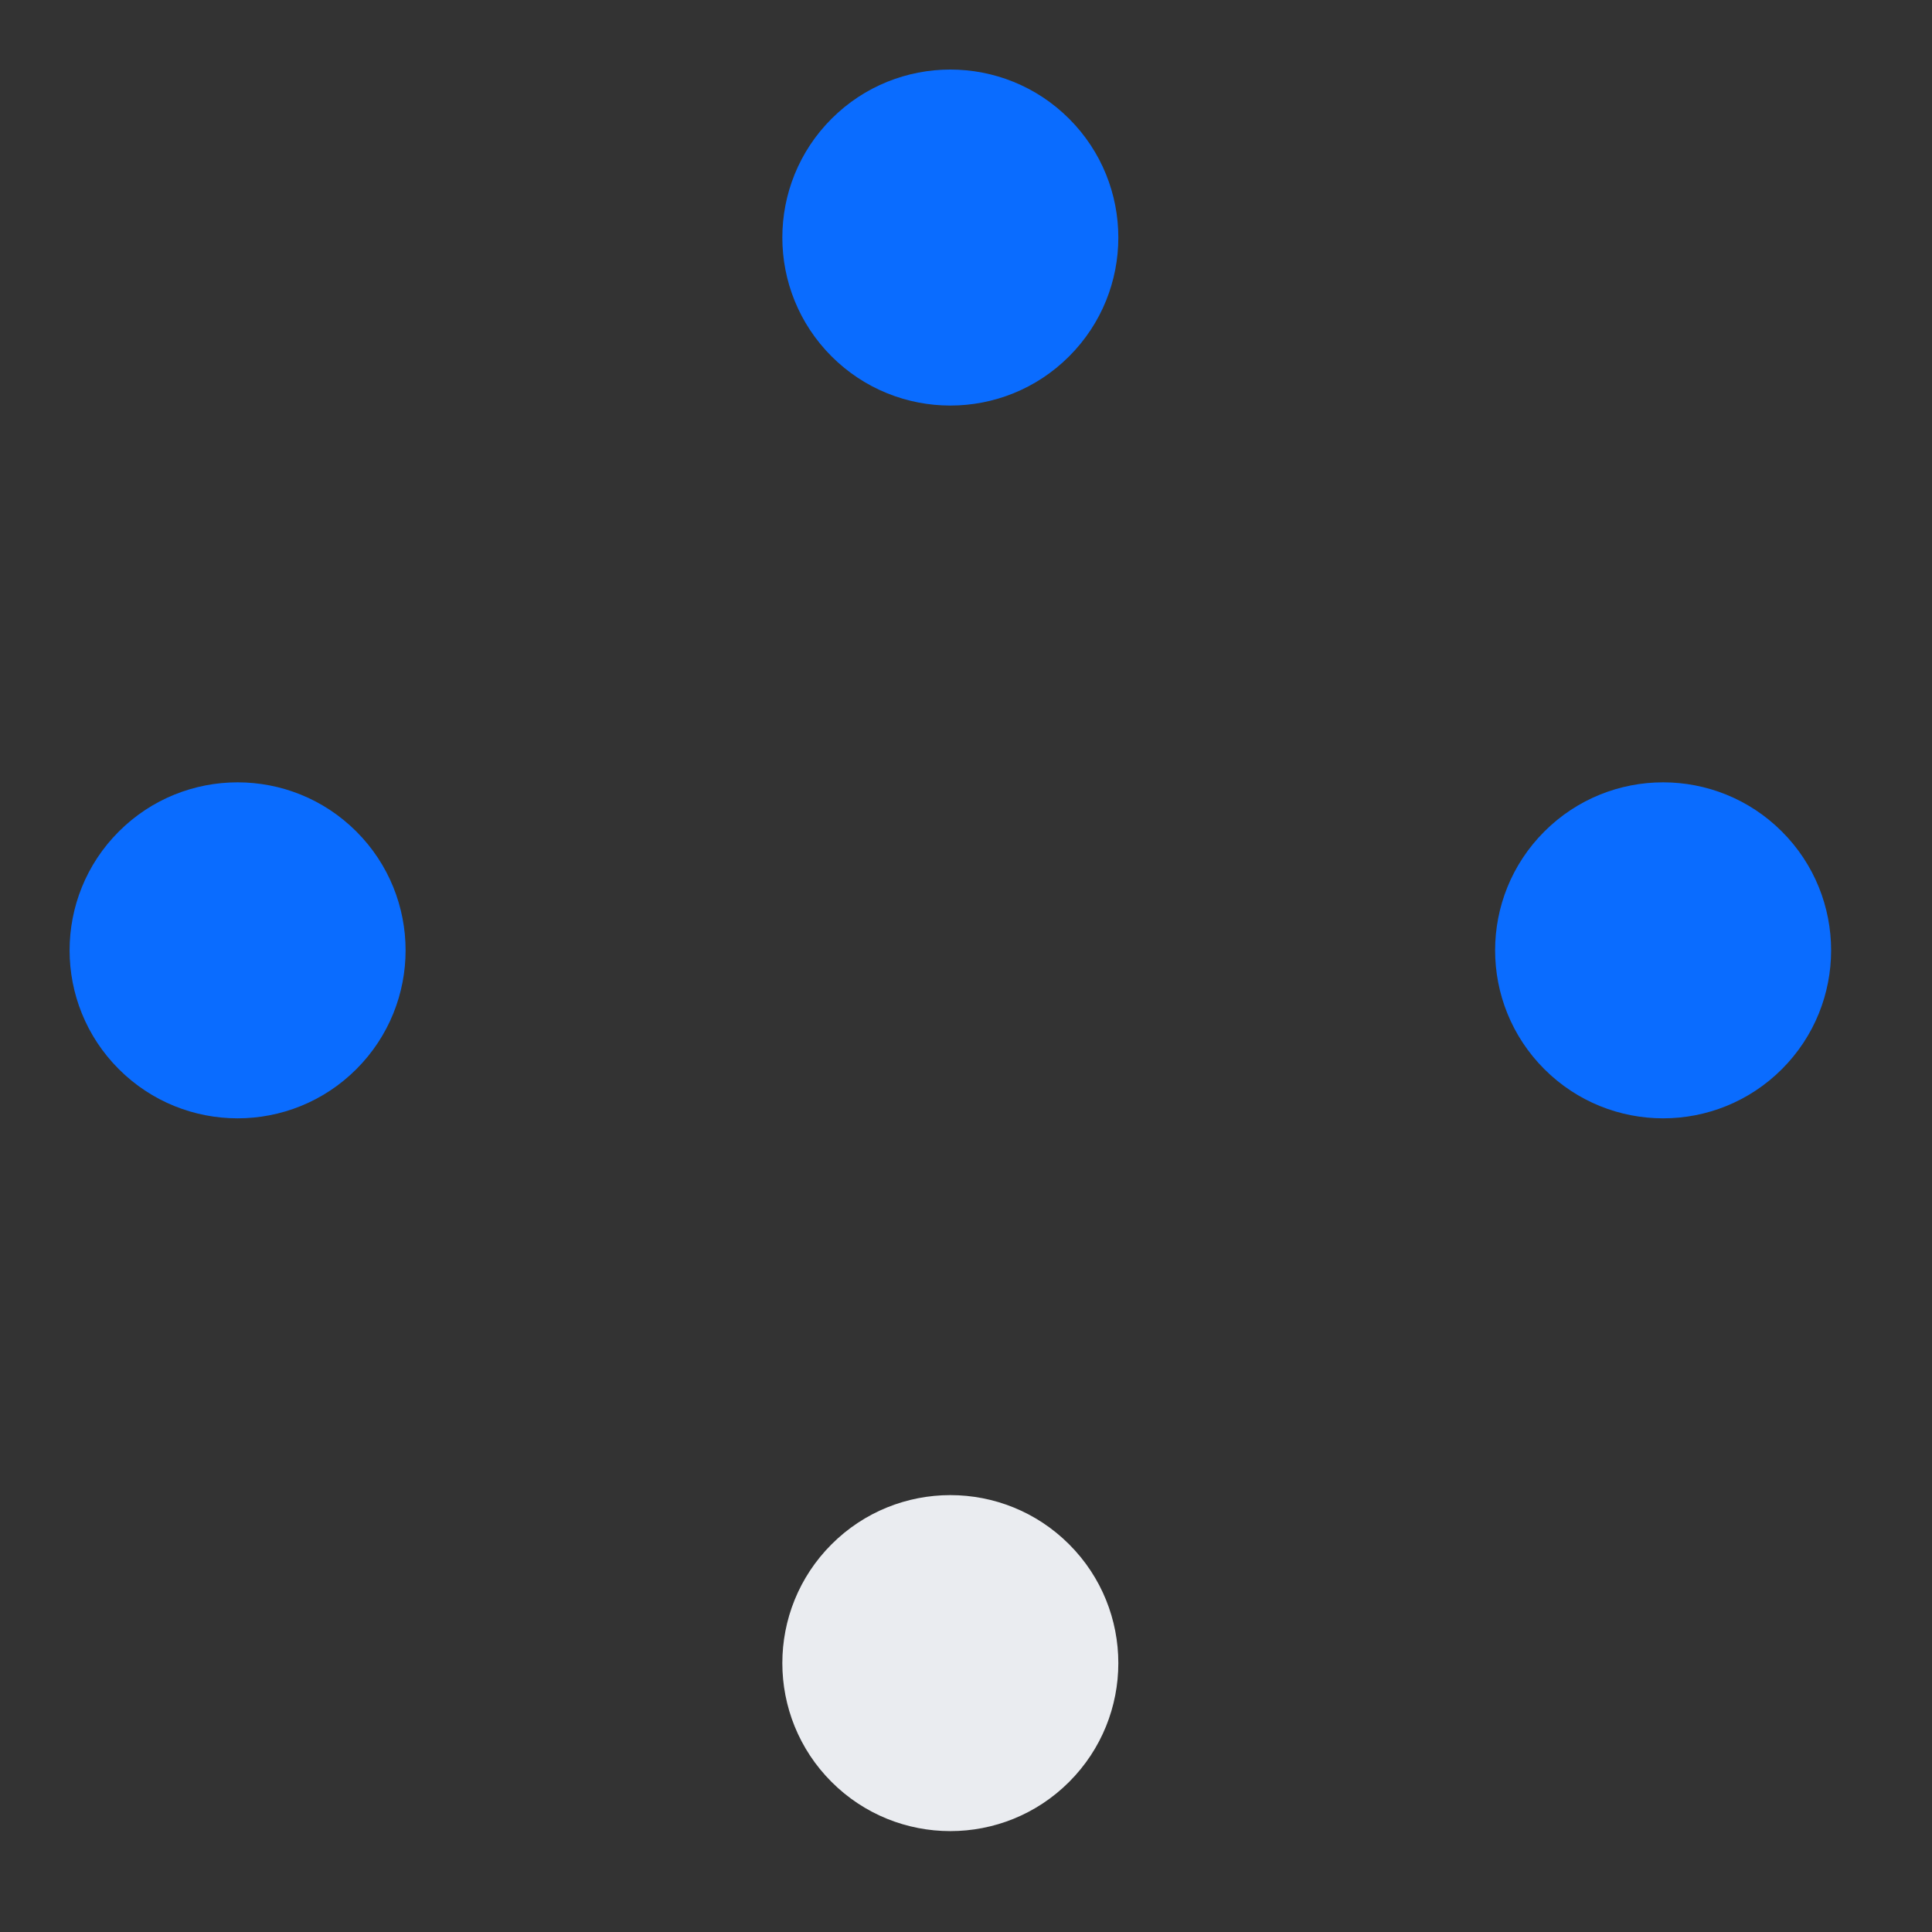 <?xml version="1.0" encoding="UTF-8"?> <svg xmlns="http://www.w3.org/2000/svg" width="46" height="46" viewBox="0 0 46 46" fill="none"><rect x="0" y="0" width="46" height="46" fill="#333333" stroke="none"/><circle cx="5.657" cy="22.627" r="4" transform="rotate(-45 5.657 22.627)" fill="#0A6CFF"></circle><circle cx="22.627" cy="5.656" r="4" transform="rotate(-45 22.627 5.656)" fill="#0A6CFF"></circle><circle cx="22.627" cy="39.598" r="4" transform="rotate(-45 22.627 39.598)" fill="#EAECF0"></circle><circle cx="39.598" cy="22.627" r="4" transform="rotate(-45 39.598 22.627)" fill="#0A6CFF"></circle></svg> 